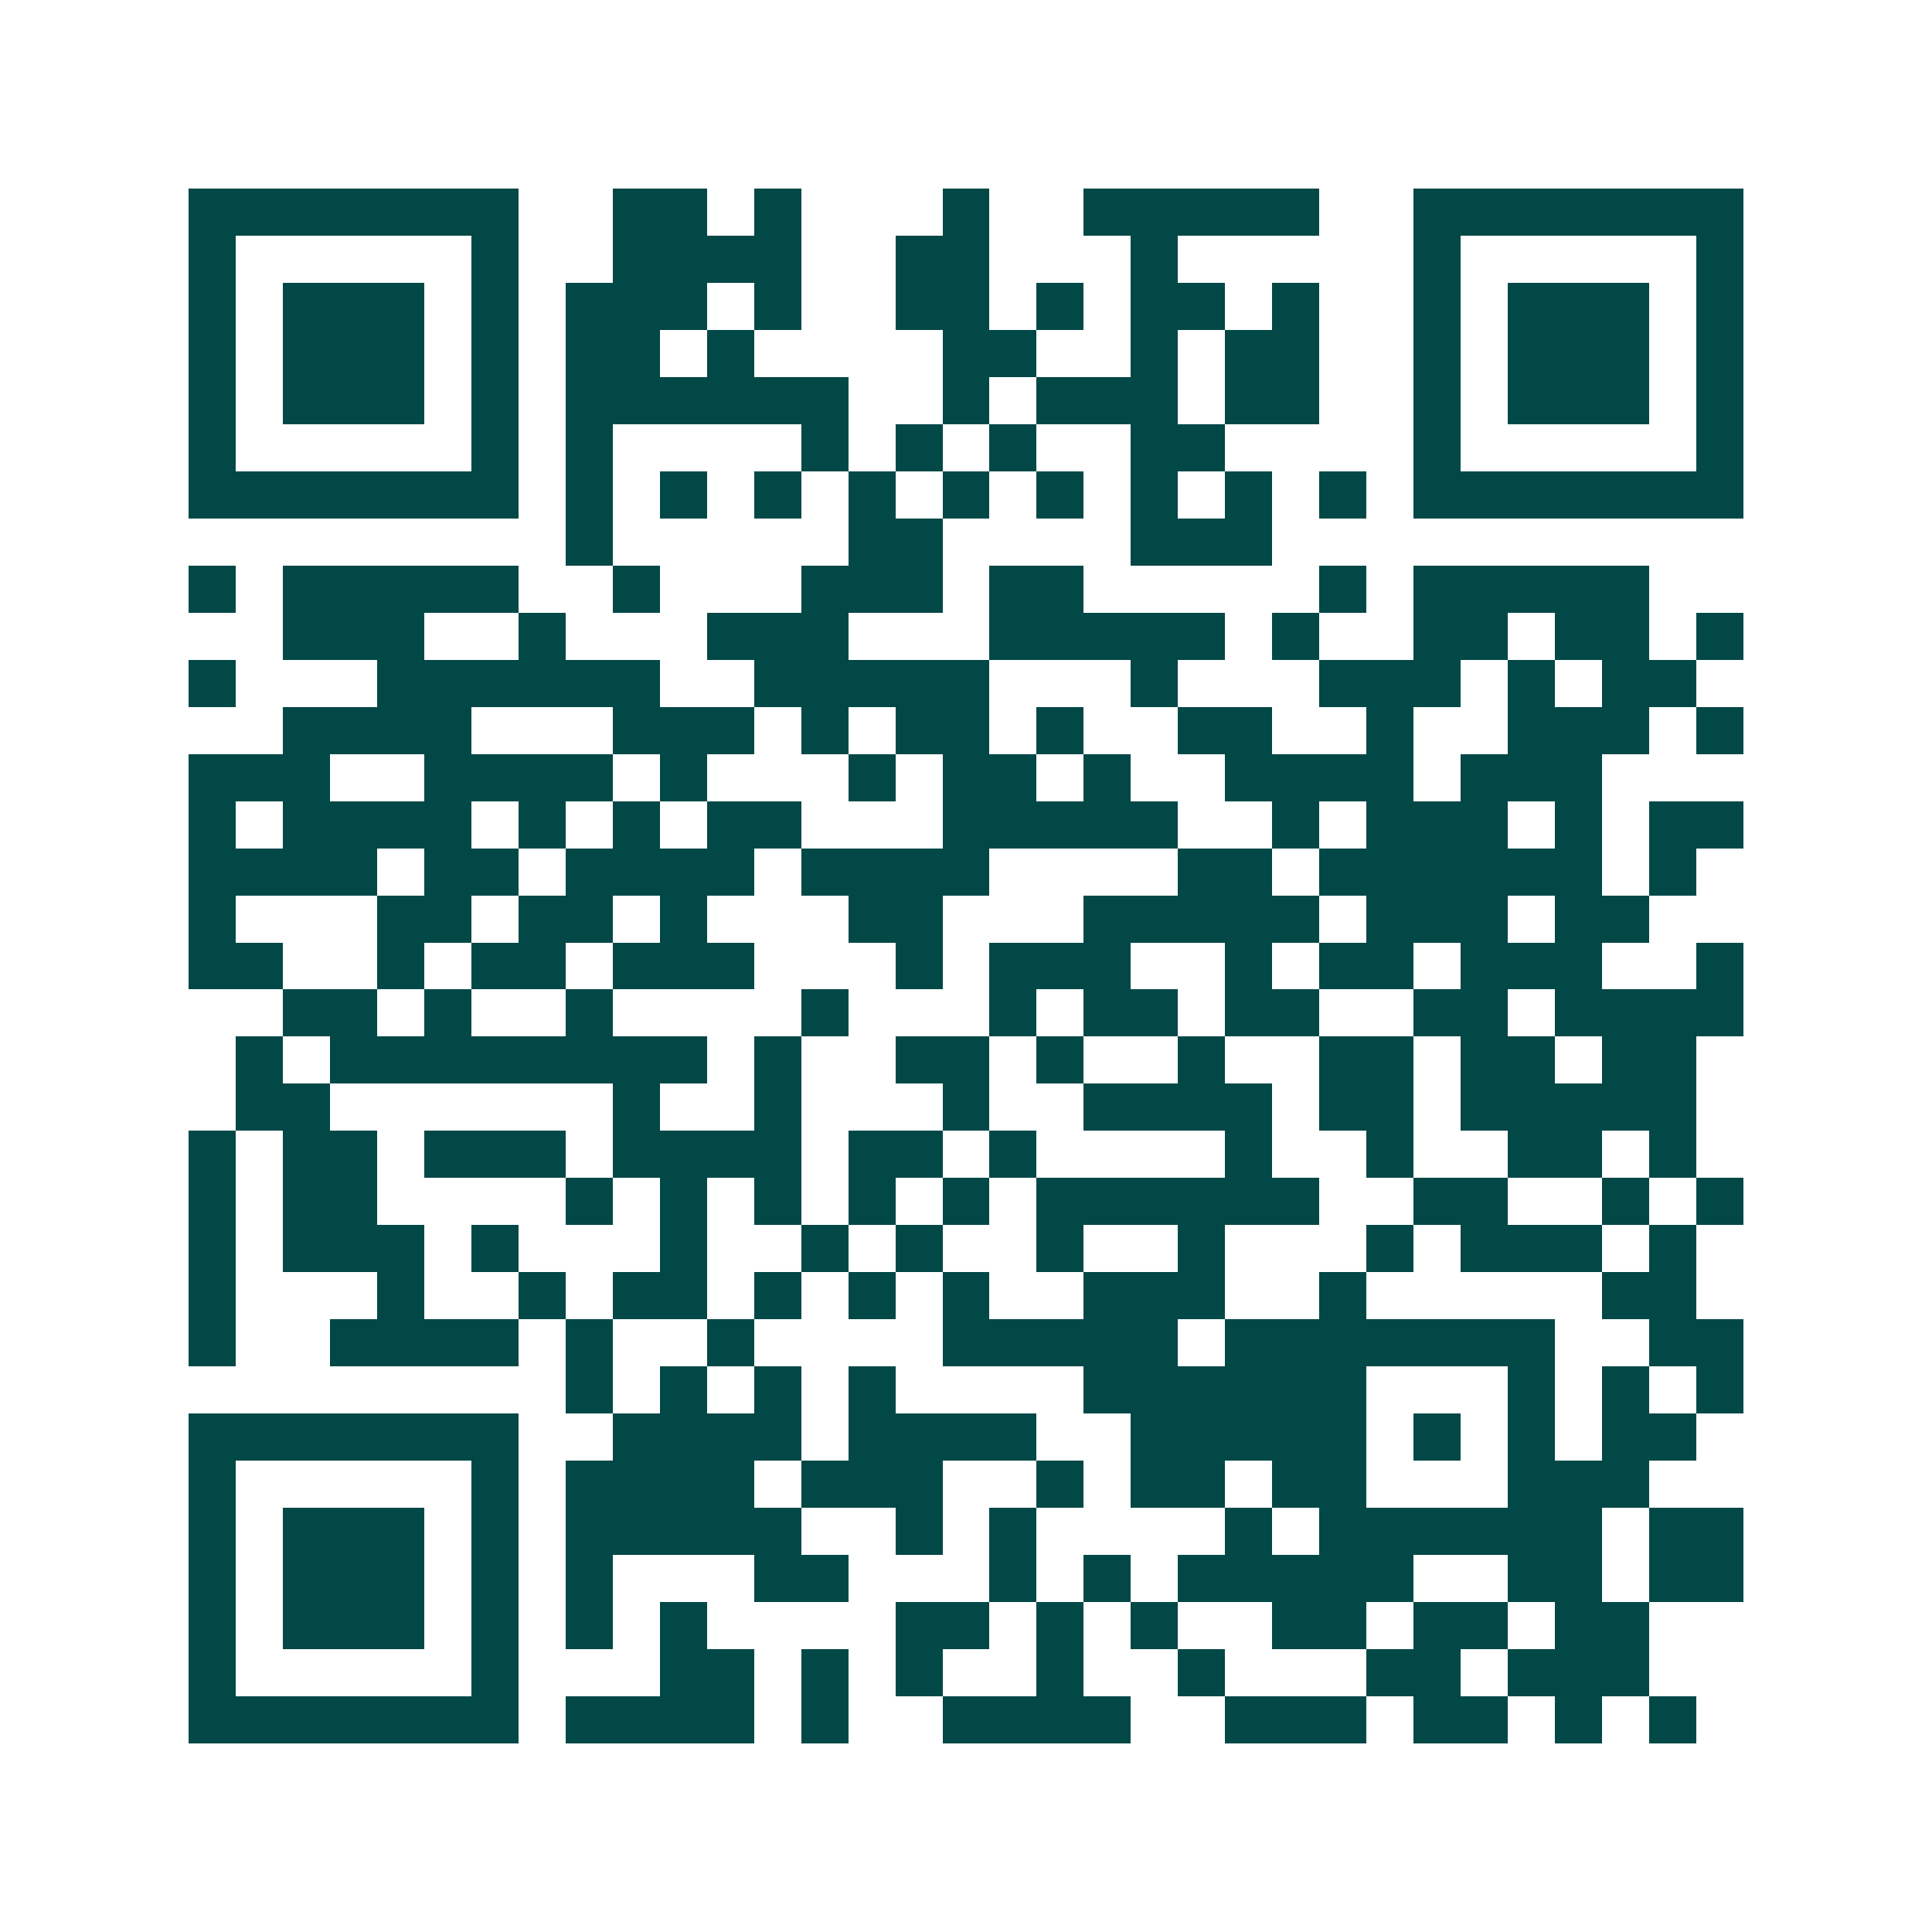 <svg xmlns="http://www.w3.org/2000/svg" width="200" height="200" viewBox="0 0 41 41" shape-rendering="crispEdges"><path fill="#ffffff" d="M0 0h41v41H0z"/><path stroke="#014847" d="M4 4.5h7m2 0h2m1 0h1m3 0h1m2 0h5m2 0h7M4 5.5h1m5 0h1m2 0h4m2 0h2m3 0h1m5 0h1m5 0h1M4 6.5h1m1 0h3m1 0h1m1 0h3m1 0h1m2 0h2m1 0h1m1 0h2m1 0h1m2 0h1m1 0h3m1 0h1M4 7.5h1m1 0h3m1 0h1m1 0h2m1 0h1m4 0h2m2 0h1m1 0h2m2 0h1m1 0h3m1 0h1M4 8.5h1m1 0h3m1 0h1m1 0h6m2 0h1m1 0h3m1 0h2m2 0h1m1 0h3m1 0h1M4 9.5h1m5 0h1m1 0h1m4 0h1m1 0h1m1 0h1m2 0h2m4 0h1m5 0h1M4 10.5h7m1 0h1m1 0h1m1 0h1m1 0h1m1 0h1m1 0h1m1 0h1m1 0h1m1 0h1m1 0h7M12 11.5h1m5 0h2m4 0h3M4 12.5h1m1 0h5m2 0h1m3 0h3m1 0h2m5 0h1m1 0h5M6 13.5h3m2 0h1m3 0h3m3 0h5m1 0h1m2 0h2m1 0h2m1 0h1M4 14.5h1m3 0h6m2 0h5m3 0h1m3 0h3m1 0h1m1 0h2M6 15.5h4m3 0h3m1 0h1m1 0h2m1 0h1m2 0h2m2 0h1m2 0h3m1 0h1M4 16.5h3m2 0h4m1 0h1m3 0h1m1 0h2m1 0h1m2 0h4m1 0h3M4 17.5h1m1 0h4m1 0h1m1 0h1m1 0h2m3 0h5m2 0h1m1 0h3m1 0h1m1 0h2M4 18.5h4m1 0h2m1 0h4m1 0h4m4 0h2m1 0h6m1 0h1M4 19.5h1m3 0h2m1 0h2m1 0h1m3 0h2m3 0h5m1 0h3m1 0h2M4 20.5h2m2 0h1m1 0h2m1 0h3m3 0h1m1 0h3m2 0h1m1 0h2m1 0h3m2 0h1M6 21.5h2m1 0h1m2 0h1m4 0h1m3 0h1m1 0h2m1 0h2m2 0h2m1 0h4M5 22.5h1m1 0h8m1 0h1m2 0h2m1 0h1m2 0h1m2 0h2m1 0h2m1 0h2M5 23.5h2m6 0h1m2 0h1m3 0h1m2 0h4m1 0h2m1 0h5M4 24.5h1m1 0h2m1 0h3m1 0h4m1 0h2m1 0h1m4 0h1m2 0h1m2 0h2m1 0h1M4 25.5h1m1 0h2m4 0h1m1 0h1m1 0h1m1 0h1m1 0h1m1 0h6m2 0h2m2 0h1m1 0h1M4 26.5h1m1 0h3m1 0h1m3 0h1m2 0h1m1 0h1m2 0h1m2 0h1m3 0h1m1 0h3m1 0h1M4 27.5h1m3 0h1m2 0h1m1 0h2m1 0h1m1 0h1m1 0h1m2 0h3m2 0h1m5 0h2M4 28.5h1m2 0h4m1 0h1m2 0h1m4 0h5m1 0h7m2 0h2M12 29.5h1m1 0h1m1 0h1m1 0h1m4 0h6m3 0h1m1 0h1m1 0h1M4 30.5h7m2 0h4m1 0h4m2 0h5m1 0h1m1 0h1m1 0h2M4 31.5h1m5 0h1m1 0h4m1 0h3m2 0h1m1 0h2m1 0h2m3 0h3M4 32.5h1m1 0h3m1 0h1m1 0h5m2 0h1m1 0h1m4 0h1m1 0h6m1 0h2M4 33.5h1m1 0h3m1 0h1m1 0h1m3 0h2m3 0h1m1 0h1m1 0h5m2 0h2m1 0h2M4 34.5h1m1 0h3m1 0h1m1 0h1m1 0h1m4 0h2m1 0h1m1 0h1m2 0h2m1 0h2m1 0h2M4 35.5h1m5 0h1m3 0h2m1 0h1m1 0h1m2 0h1m2 0h1m3 0h2m1 0h3M4 36.5h7m1 0h4m1 0h1m2 0h4m2 0h3m1 0h2m1 0h1m1 0h1"/></svg>
